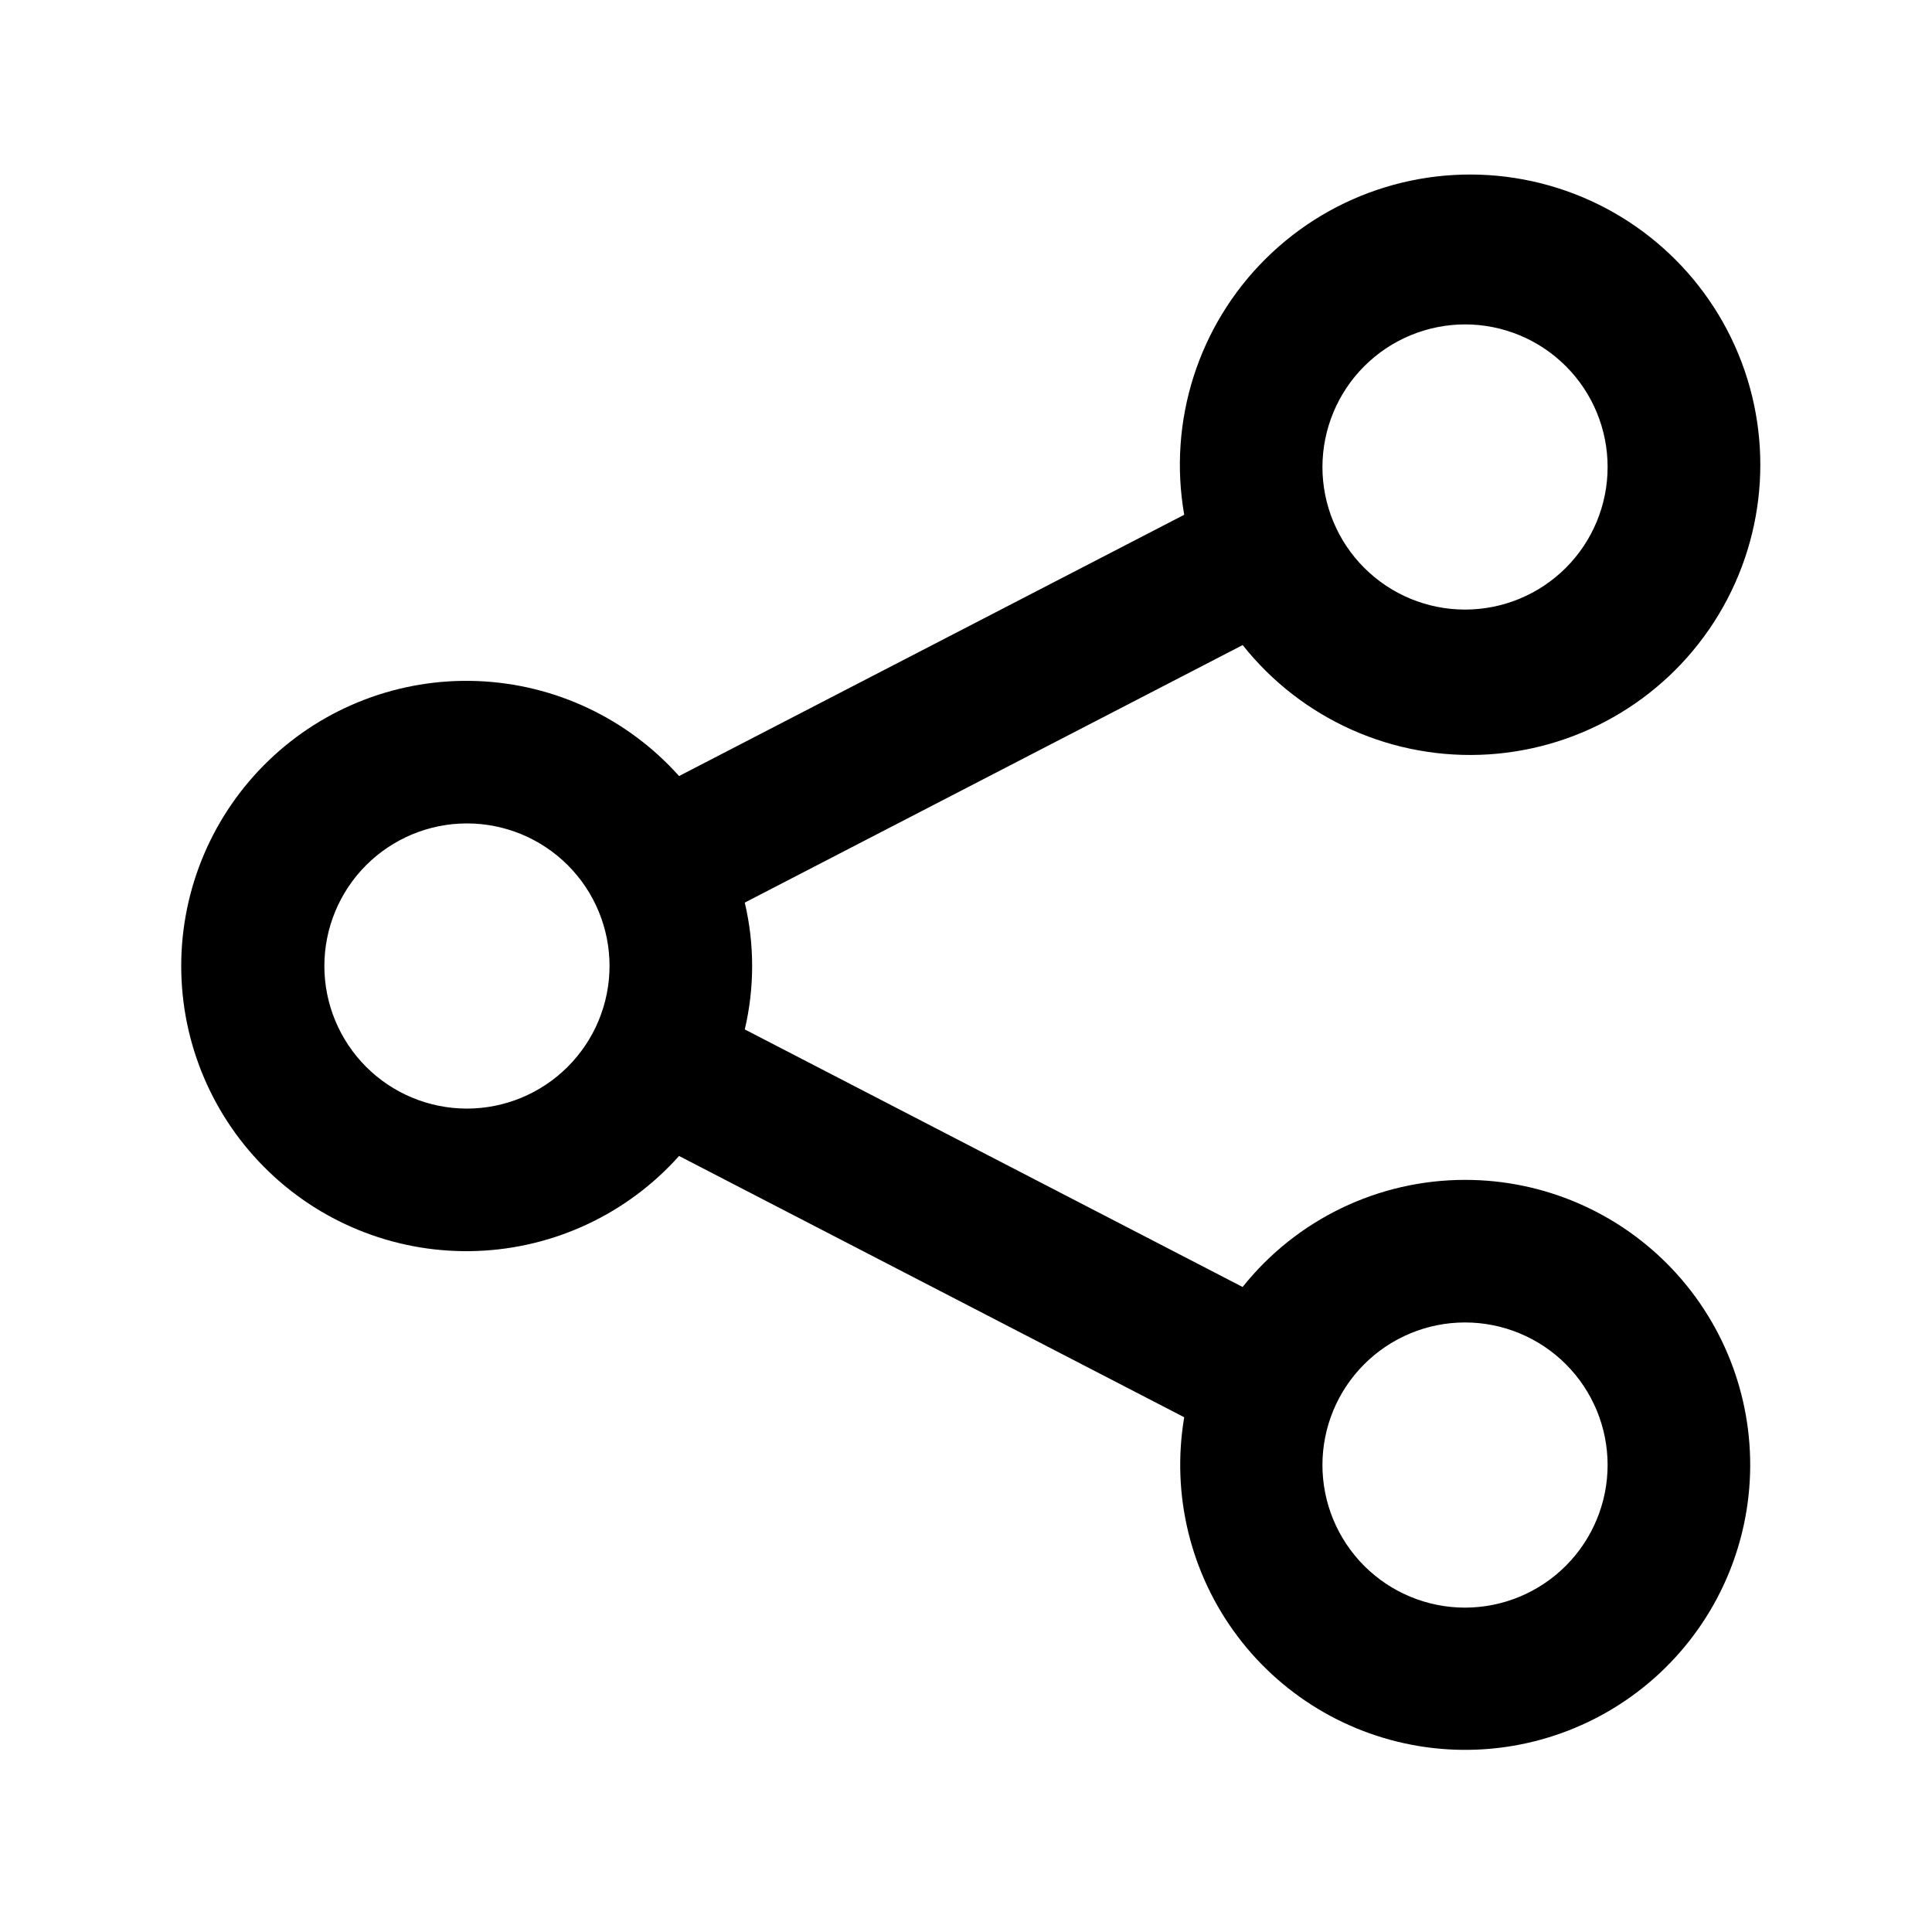 <?xml version="1.0" encoding="UTF-8"?>
<!-- Uploaded to: ICON Repo, www.svgrepo.com, Generator: ICON Repo Mixer Tools -->
<svg fill="#000000" width="800px" height="800px" version="1.1" viewBox="144 144 512 512" xmlns="http://www.w3.org/2000/svg">
 <path d="m532.25 456.68c-22.945 0.004-44.637 10.449-58.945 28.383l-131.93-68.254c2.598-11.055 2.598-22.559 0-33.613l131.95-68.25h-0.004c15.664 19.758 40.02 30.582 65.18 28.973 25.164-1.609 47.938-15.449 60.957-37.043s14.625-48.195 4.305-71.199c-10.32-23.004-31.266-39.488-56.047-44.117-24.785-4.629-50.266 3.184-68.195 20.91-17.934 17.723-26.035 43.113-21.691 67.949l-133.87 69.242c-13.68-15.312-33.004-24.402-53.523-25.176-20.52-0.773-40.473 6.84-55.262 21.086-14.793 14.246-23.148 33.898-23.148 54.434s8.355 40.184 23.148 54.43c14.789 14.246 34.742 21.859 55.262 21.086 20.52-0.77 39.844-9.859 53.523-25.176l133.87 69.242c-3.469 20.477 1.645 41.477 14.141 58.062 12.492 16.586 31.266 27.297 51.902 29.613 20.637 2.316 41.316-3.969 57.18-17.375 15.859-13.402 25.5-32.75 26.652-53.484 1.152-20.734-6.281-41.027-20.555-56.109-14.273-15.082-34.129-23.625-54.895-23.613zm0-226.71c10.02 0 19.629 3.984 26.719 11.07 7.086 7.086 11.066 16.695 11.066 26.719 0 10.02-3.981 19.629-11.066 26.719-7.09 7.086-16.699 11.066-26.719 11.066-10.023 0-19.633-3.981-26.719-11.066-7.086-7.09-11.07-16.699-11.07-26.719 0.016-10.02 4-19.625 11.082-26.707s16.688-11.066 26.707-11.082zm-264.5 207.82c-10.023 0-19.633-3.981-26.719-11.066-7.086-7.09-11.07-16.699-11.07-26.719 0-10.023 3.984-19.633 11.07-26.719s16.695-11.07 26.719-11.07c10.02 0 19.629 3.984 26.719 11.07 7.086 7.086 11.066 16.695 11.066 26.719-0.012 10.016-3.996 19.621-11.082 26.703-7.082 7.086-16.688 11.07-26.703 11.082zm264.5 132.25c-10.023 0-19.633-3.981-26.719-11.066-7.086-7.09-11.07-16.699-11.07-26.719 0-10.023 3.984-19.633 11.07-26.719s16.695-11.07 26.719-11.07c10.02 0 19.629 3.984 26.719 11.07 7.086 7.086 11.066 16.695 11.066 26.719-0.012 10.016-3.996 19.621-11.082 26.703-7.082 7.086-16.688 11.07-26.703 11.082z"/>
</svg>